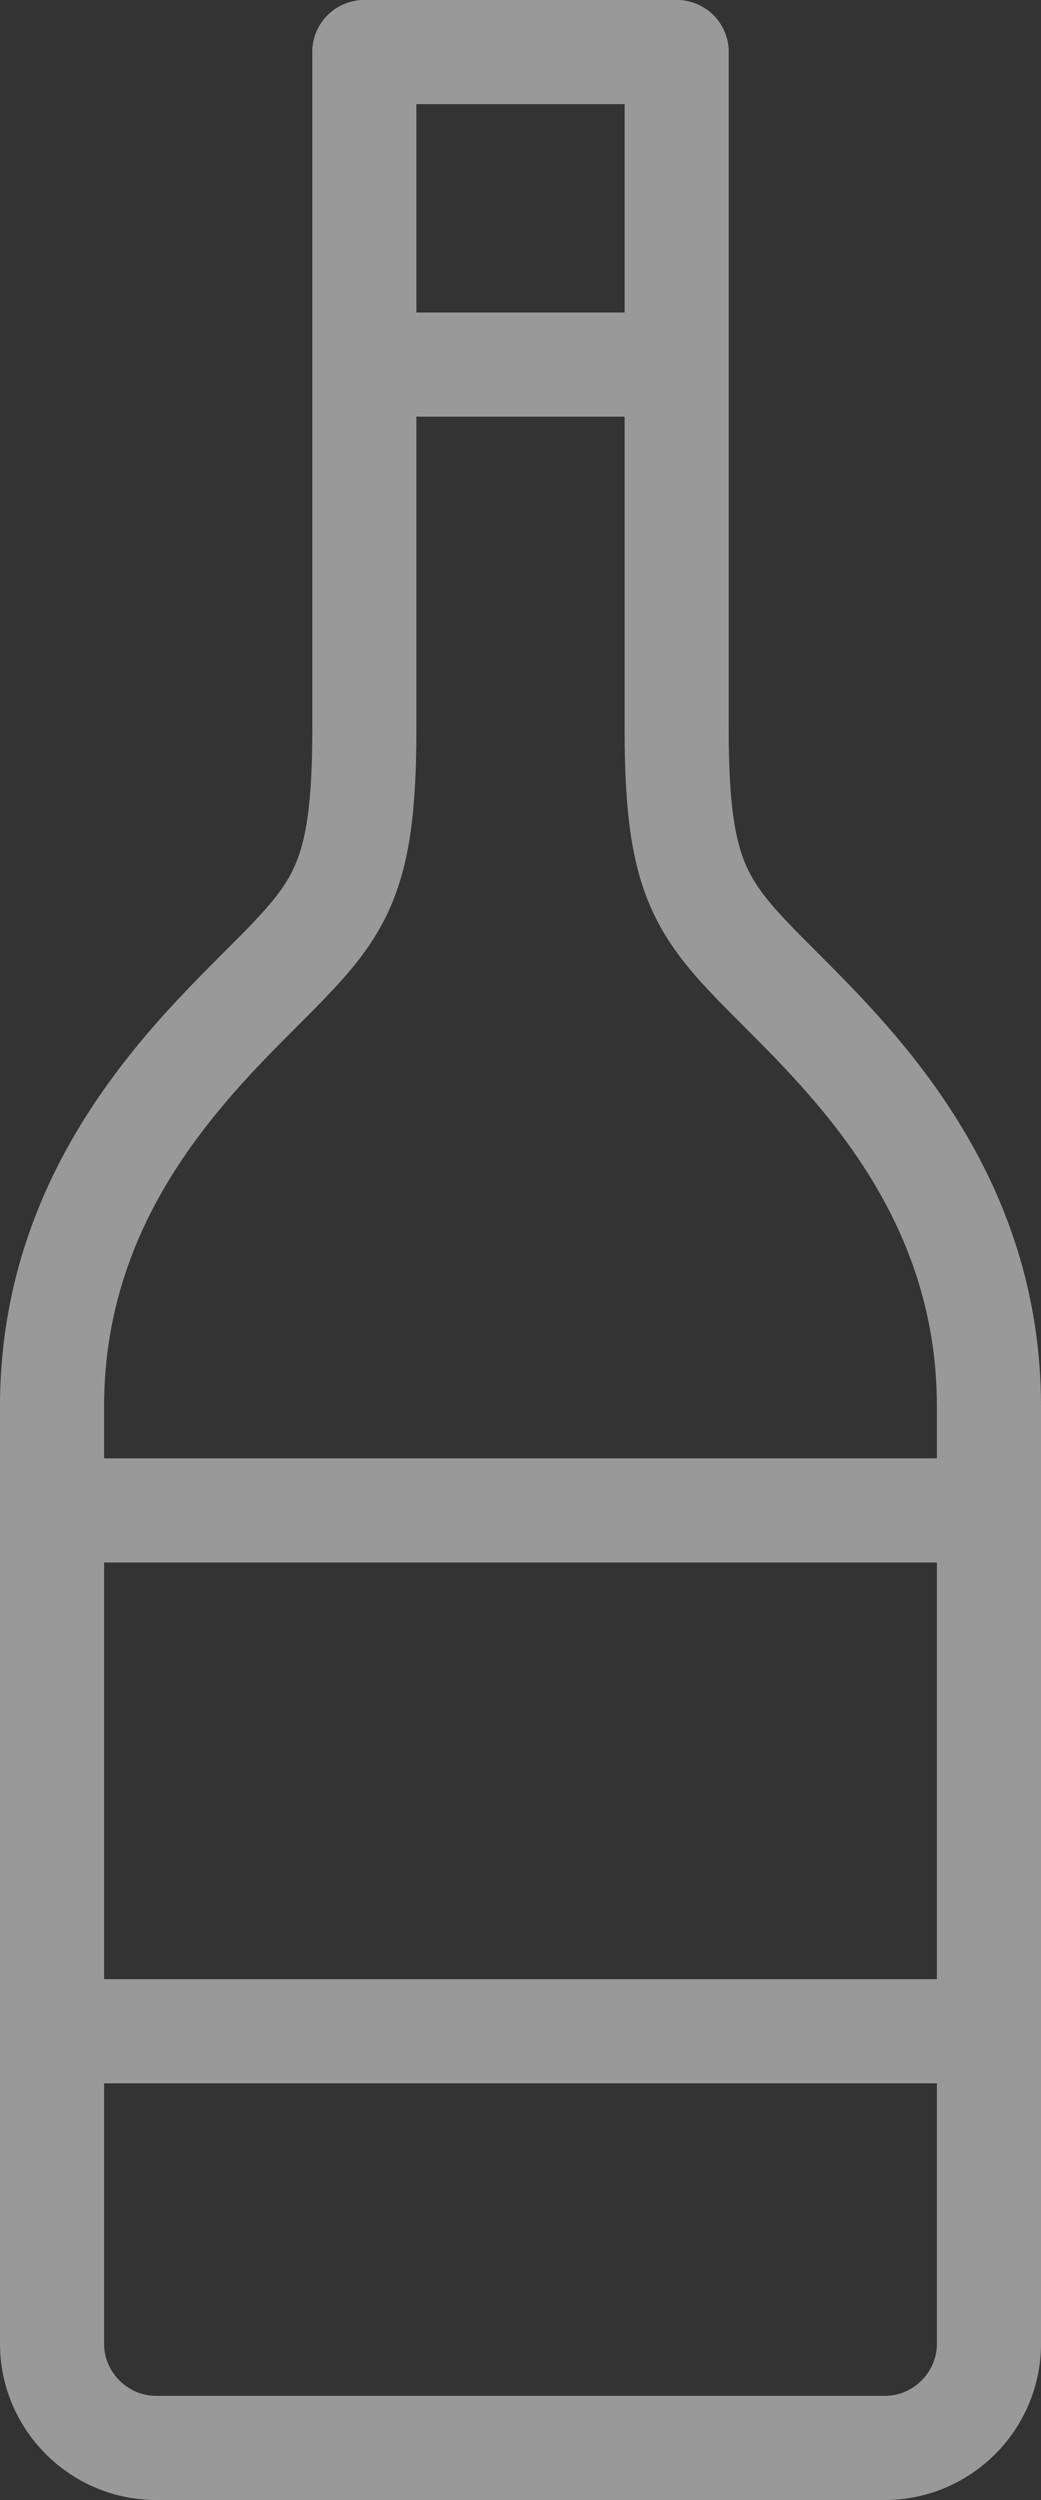 <?xml version="1.0" encoding="UTF-8"?>
<svg width="10px" height="24px" viewBox="0 0 10 24" version="1.1" xmlns="http://www.w3.org/2000/svg" xmlns:xlink="http://www.w3.org/1999/xlink">
    <rect x="0" y="0" width="10" height="24" fill="#333333" stroke="none"/>
    <!-- Generator: Sketch 43.1 (39012) - http://www.bohemiancoding.com/sketch -->
    <title>hard1</title>
    <desc>Created with Sketch.</desc>
    <defs></defs>
    <g id="Page-2" stroke="none" stroke-width="1" fill="none" fill-rule="evenodd" stroke-linecap="round" opacity="0.5" stroke-linejoin="round">
        <g id="studio" transform="translate(-472, -426)" stroke="#FFFFFF">
            <g id="areas" transform="translate(135, 369)">
                <g id="balcony" transform="translate(15, 0)">
                    <g id="S" transform="translate(0, 37)">
                        <g id="text" transform="translate(264, 20)">
                            <g id="hard">
                                <g id="hard1" transform="translate(58, 0)">
                                    <path d="M6.5,0.5 L6.5,7 C6.5,8.5 6.75,8.75 7.5,9.5 C8.25,10.25 9.5,11.5 9.5,13.5 L9.5,22.5 C9.5,23.05 9.05,23.5 8.5,23.5 L1.5,23.5 C0.95,23.5 0.5,23.05 0.5,22.5 L0.5,13.5 C0.5,11.5 1.75,10.25 2.5,9.5 C3.25,8.75 3.5,8.5 3.5,7 L3.5,0.5" id="Shape"></path>
                                    <rect id="Rectangle-path" x="0.5" y="14.5" width="9" height="5"></rect>
                                    <rect id="Rectangle-path" x="3.5" y="0.5" width="3" height="3"></rect>
                                </g>
                            </g>
                        </g>
                    </g>
                </g>
            </g>
        </g>
    </g>
</svg>